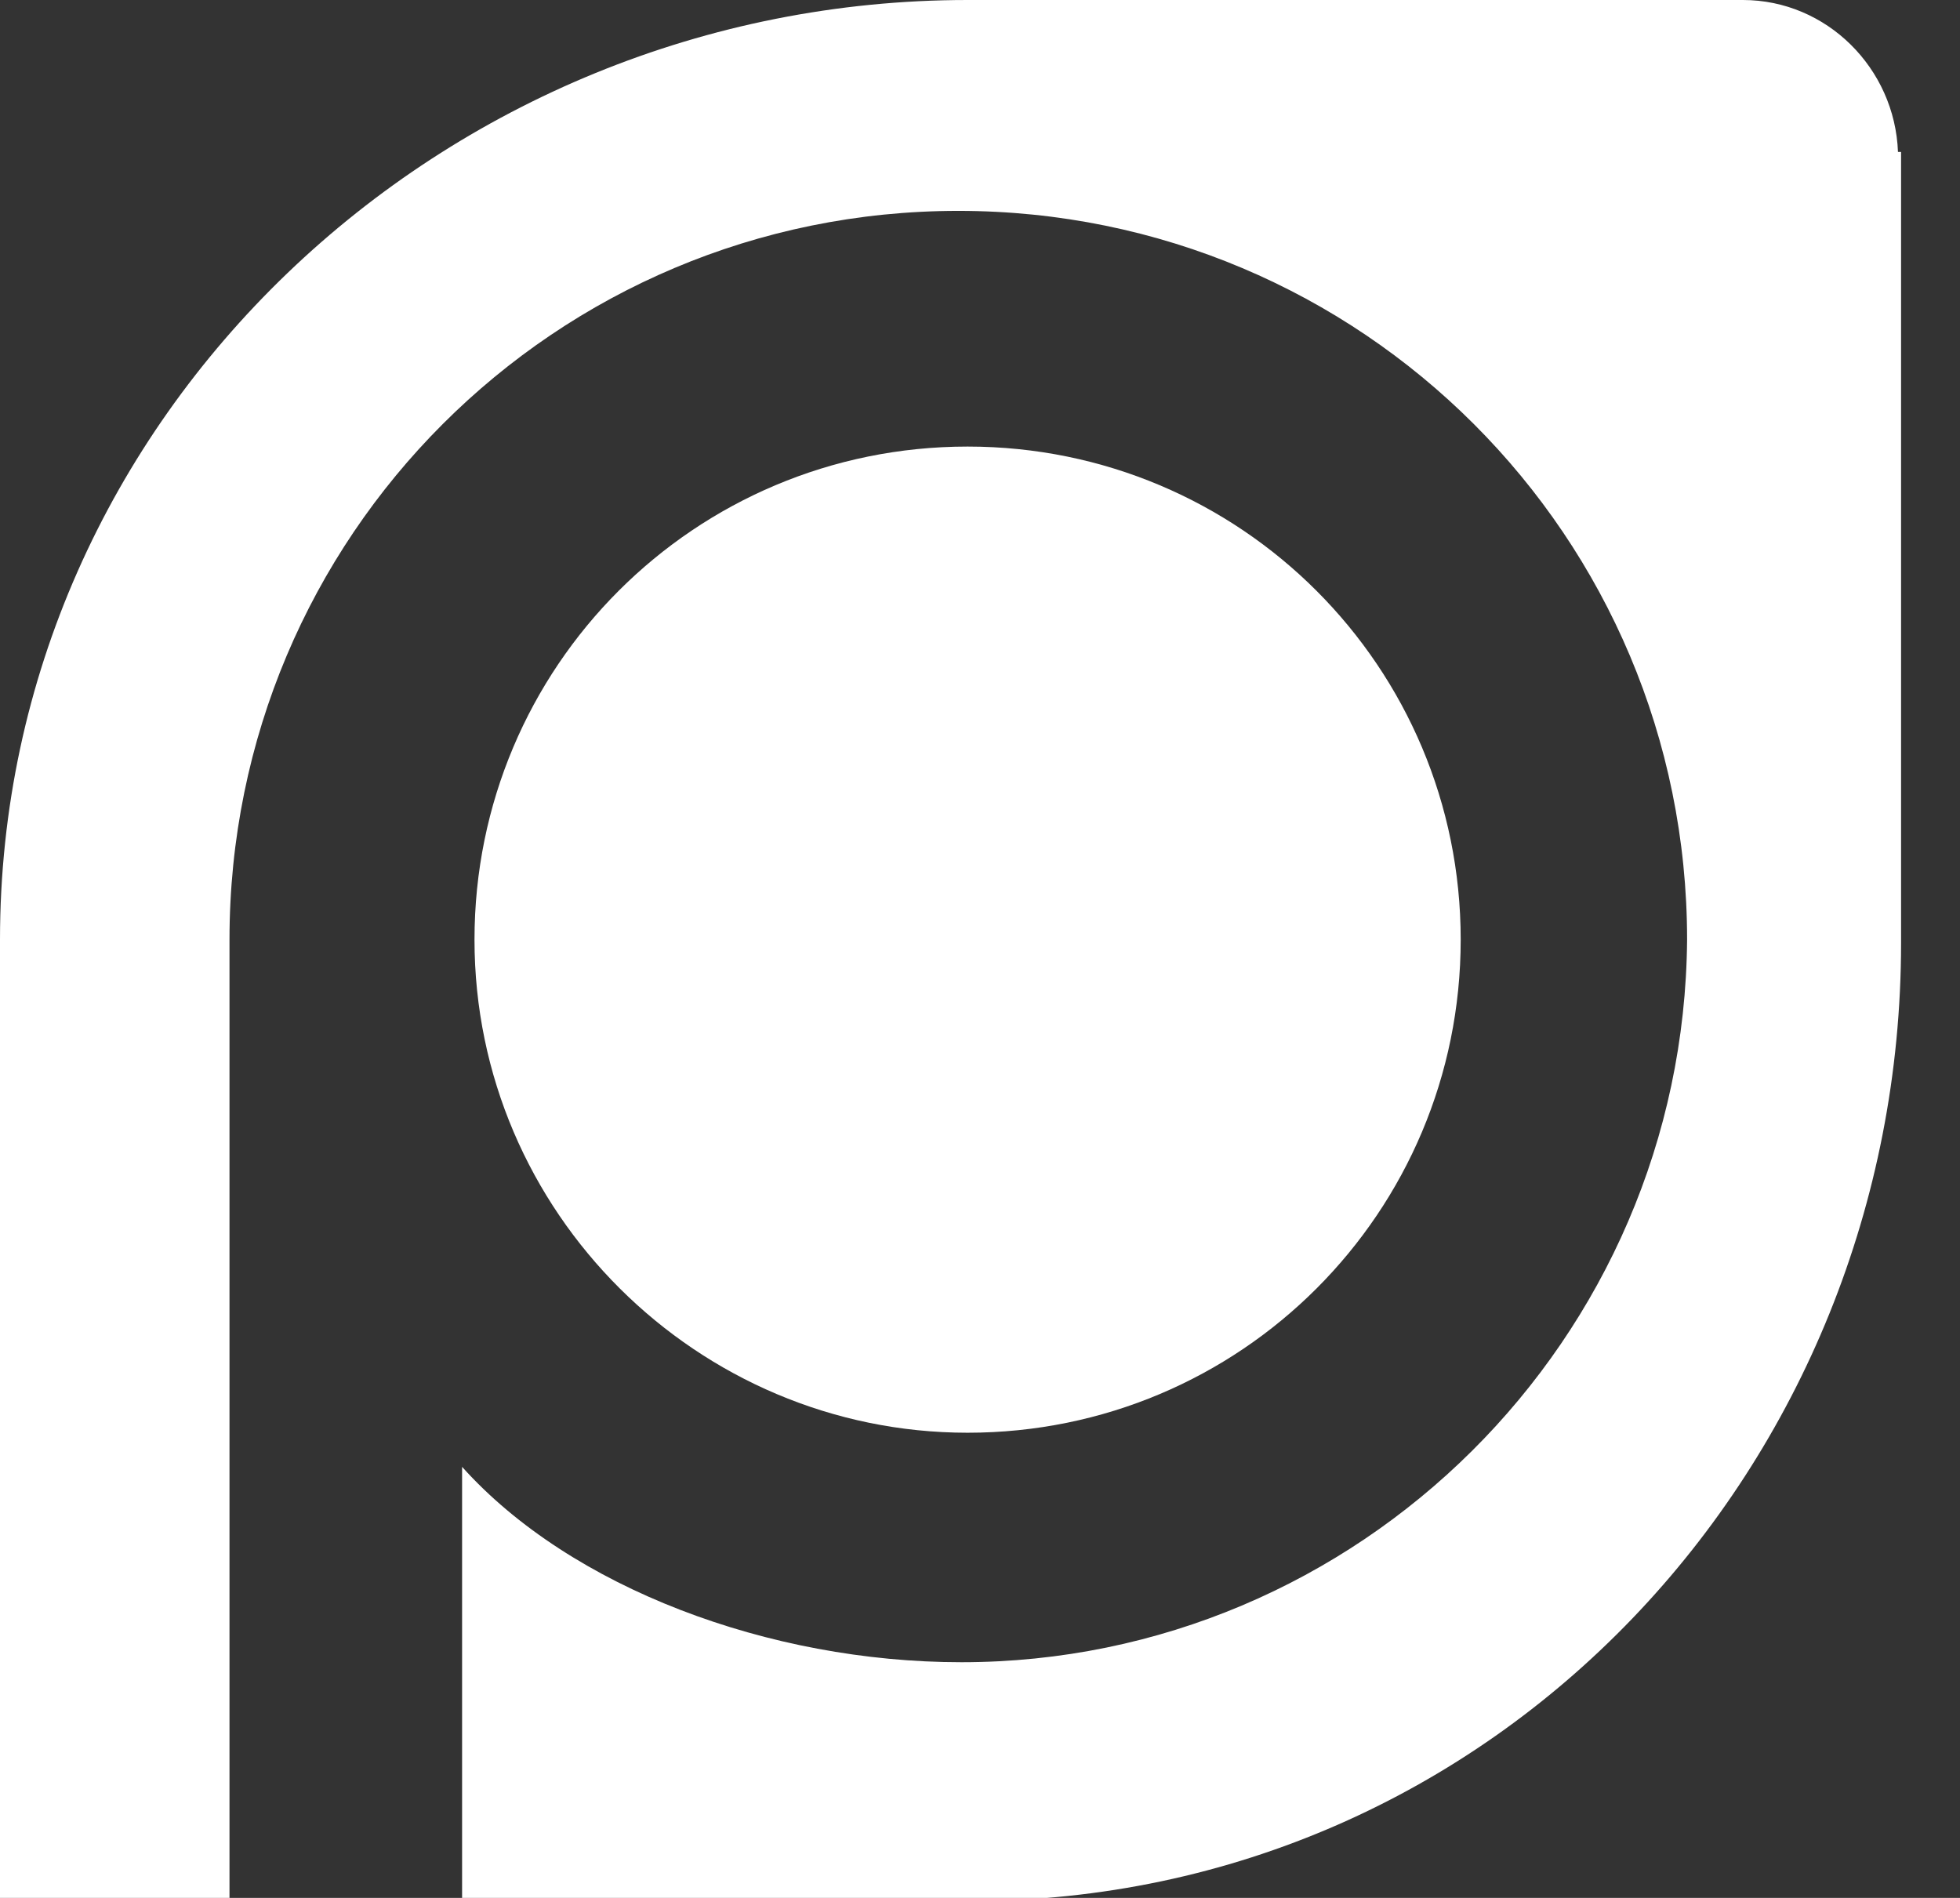 <?xml version="1.0" encoding="utf-8"?>
<!-- Generator: Adobe Illustrator 22.1.0, SVG Export Plug-In . SVG Version: 6.00 Build 0)  -->
<svg version="1.1" id="Layer_1" xmlns="http://www.w3.org/2000/svg" xmlns:xlink="http://www.w3.org/1999/xlink" x="0px" y="0px"
	 viewBox="0 0 63.2 61.2" style="enable-background:new 0 0 63.2 61.2;" xml:space="preserve">
<rect x="0" y="0" width="63.2" height="61.2" fill="#333333" stroke="none"/>
<style type="text/css">
	.st0{fill:#FFFFFF;}
</style>
<title>parsehub_logo3</title>
<g id="parsehub_logo">
	<g id="symbol">
		<path class="st0" d="M15.3,30.3c0-8.8,7.1-15.9,15.9-15.9s15.9,7.1,15.9,15.9S40,46.2,31.2,46.2C22.5,46.2,15.3,39.1,15.3,30.3z"
			/>
		<path class="st0" d="M61.2,4.9C61.1,2.2,58.9,0,56.2,0H31.2C14.3,0,0,13.4,0,30.3v30.9h7.4V30.3c0-13,10.5-23.5,23.5-23.5
			s23.5,10.5,23.5,23.5C54.3,43.2,43.8,53.6,31,53.6c-6.2,0-12.6-2.4-16.1-6.3v14h16.4c16.9,0,30-14,30-30.9V4.9z"/>
	</g>
</g>
</svg>
